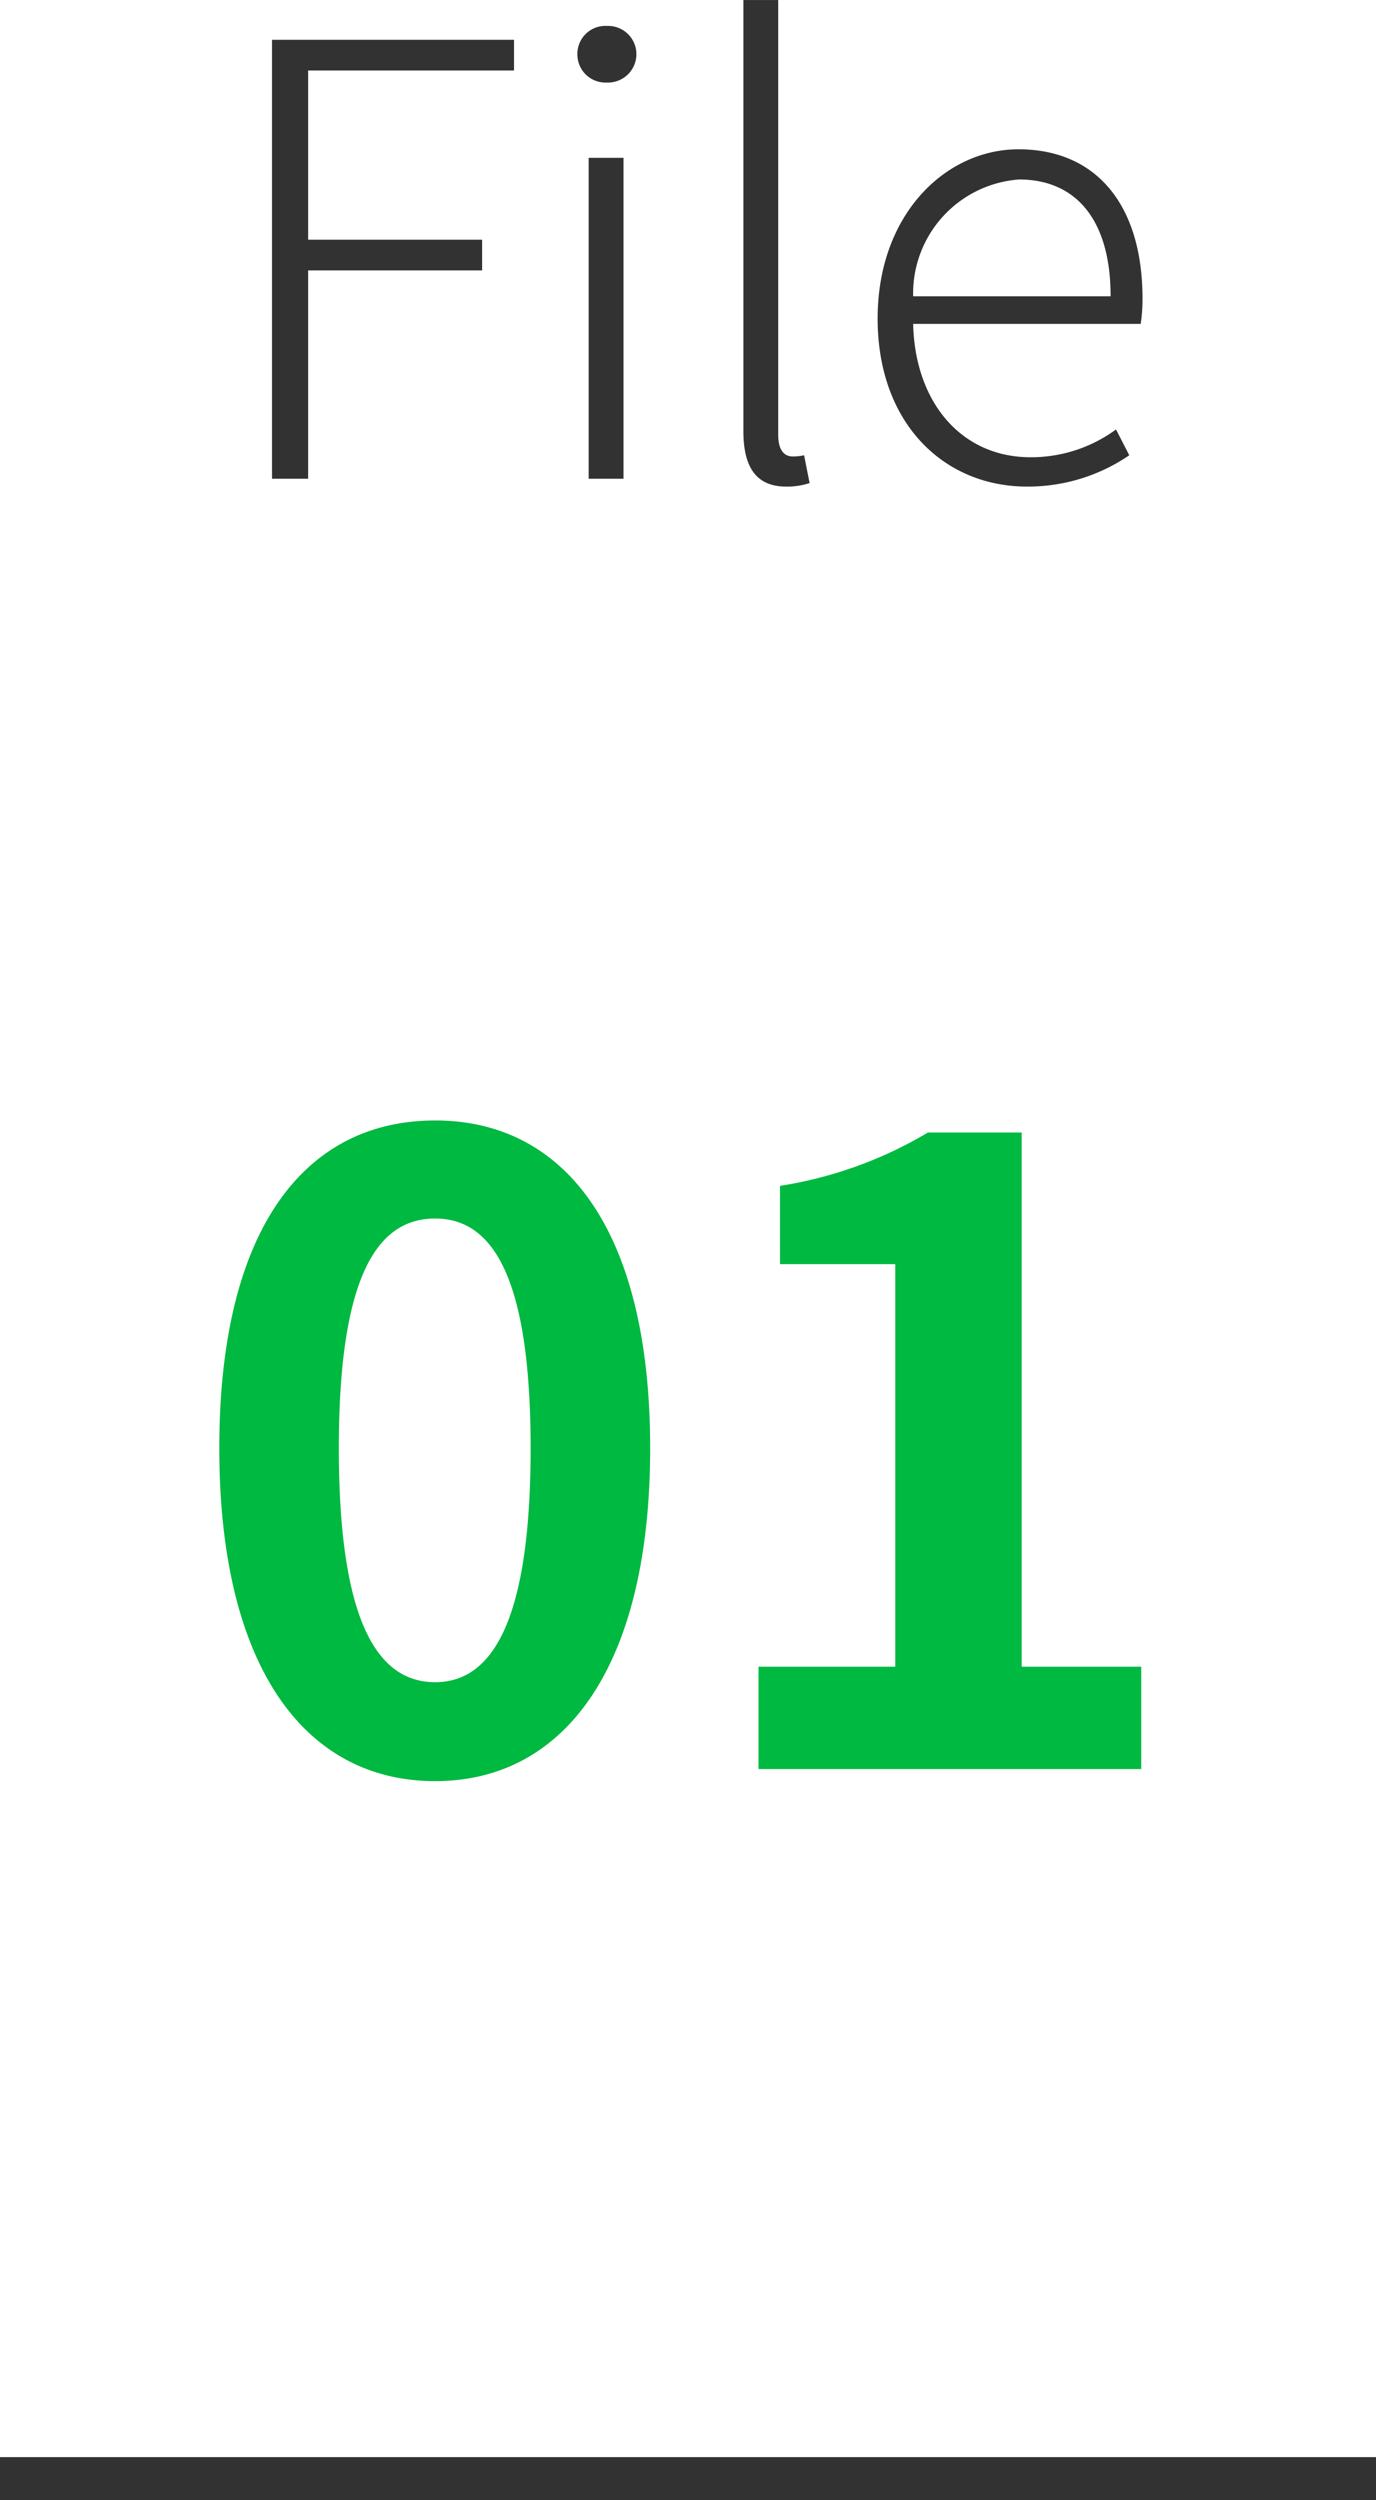 <svg xmlns="http://www.w3.org/2000/svg" viewBox="0 0 32 58.131"><defs><style>.a{fill:#323232;}.b{fill:#00b940;}</style></defs><g transform="translate(-188 -421.869)"><rect class="a" width="32" height="1" transform="translate(188 479)"/><path class="a" d="M0,0H32V1H0Z" transform="translate(188 479)"/><path class="a" d="M-9.674,0h.84V-4.844h4.046v-.714H-8.834V-9.492h4.788v-.714H-9.674ZM-2.31,0H-1.5V-7.462H-2.31Zm.42-9.212A.661.661,0,0,0-1.2-9.856a.658.658,0,0,0-.686-.672.65.65,0,0,0-.686.672A.652.652,0,0,0-1.89-9.212ZM2.282.182A1.645,1.645,0,0,0,2.828.1L2.7-.546a1.252,1.252,0,0,1-.266.028c-.2,0-.336-.154-.336-.5V-11.13H1.288V-1.106C1.288-.238,1.61.182,2.282.182Zm5.6,0a4.175,4.175,0,0,0,2.38-.728l-.308-.6A3.341,3.341,0,0,1,7.966-.5C6.356-.5,5.278-1.778,5.236-3.6h5.292a3.872,3.872,0,0,0,.042-.588c0-2.184-1.078-3.472-2.884-3.472-1.694,0-3.276,1.512-3.276,3.934C4.41-1.274,5.964.182,7.882.182ZM5.236-4.242A2.657,2.657,0,0,1,7.7-6.958c1.3,0,2.128.91,2.128,2.716Z" transform="translate(204 433)"/><path class="b" d="M-5.88.28c3,0,5-2.64,5-7.74s-2-7.62-5-7.62c-3.02,0-5.02,2.5-5.02,7.62C-10.9-2.36-8.9.28-5.88.28Zm0-2.3c-1.28,0-2.24-1.28-2.24-5.44,0-4.14.96-5.34,2.24-5.34,1.26,0,2.22,1.2,2.22,5.34C-3.66-3.3-4.62-2.02-5.88-2.02ZM1.64,0h8.9V-2.38H7.76V-14.8H5.58a9.6,9.6,0,0,1-3.44,1.24v1.82H4.82v9.36H1.64Z" transform="translate(204 463)"/></g></svg>
